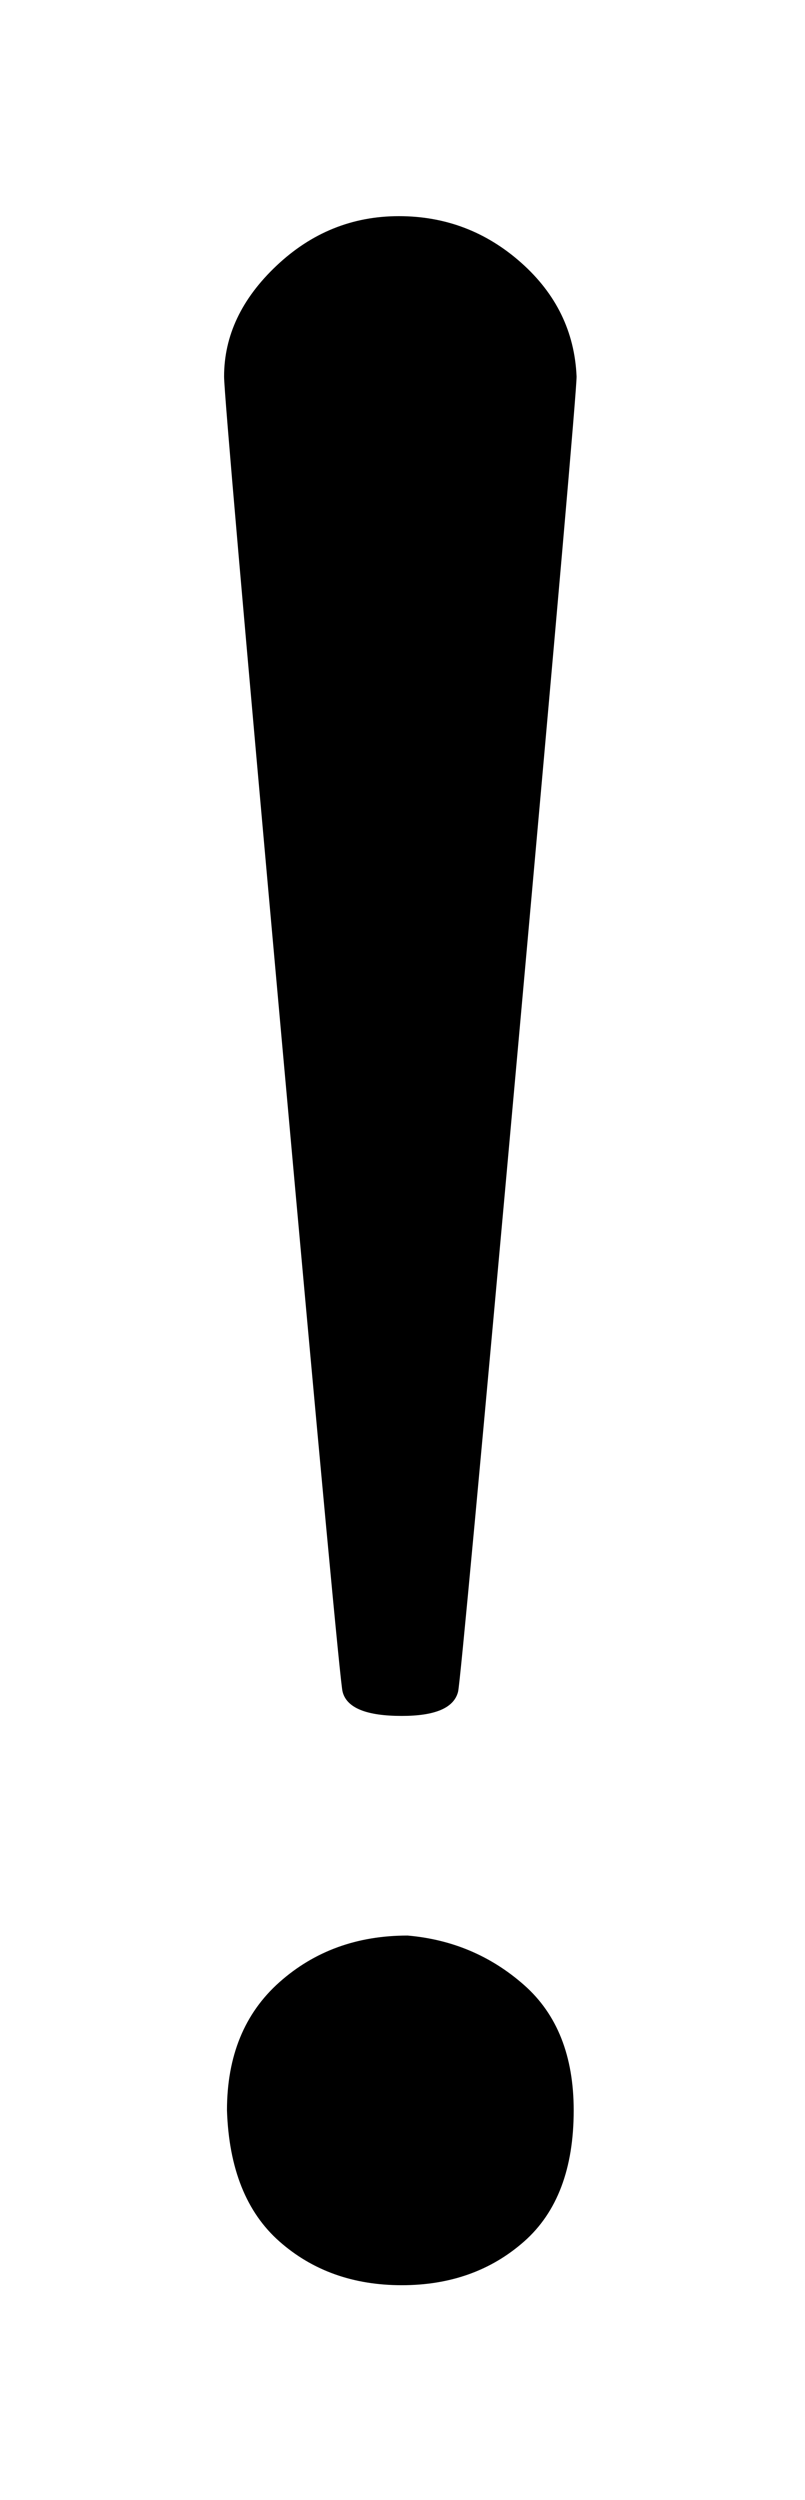 <svg xmlns:xlink="http://www.w3.org/1999/xlink" width=".647ex" height="2.009ex" style="vertical-align:-.171ex" viewBox="0 -791.3 278.5 865.1" xmlns="http://www.w3.org/2000/svg" aria-labelledby="MathJax-SVG-1-Title"><defs aria-hidden="true"><path stroke-width="1" id="a" d="M78 661q0 21 18 38t42 17 42-16 19-39q0-7-20-229t-21-226q-2-8-19-8-18 0-20 8-1 3-21 225T78 661Zm1-600q0 28 18 44t44 16q23-2 40-17t17-43q0-30-17-45T139 1q-25 0-42 15T79 61Z"/></defs><use xlink:href="#a" stroke="currentColor" fill="currentColor" stroke-width="0" transform="scale(1 -1)" aria-hidden="true"/></svg>